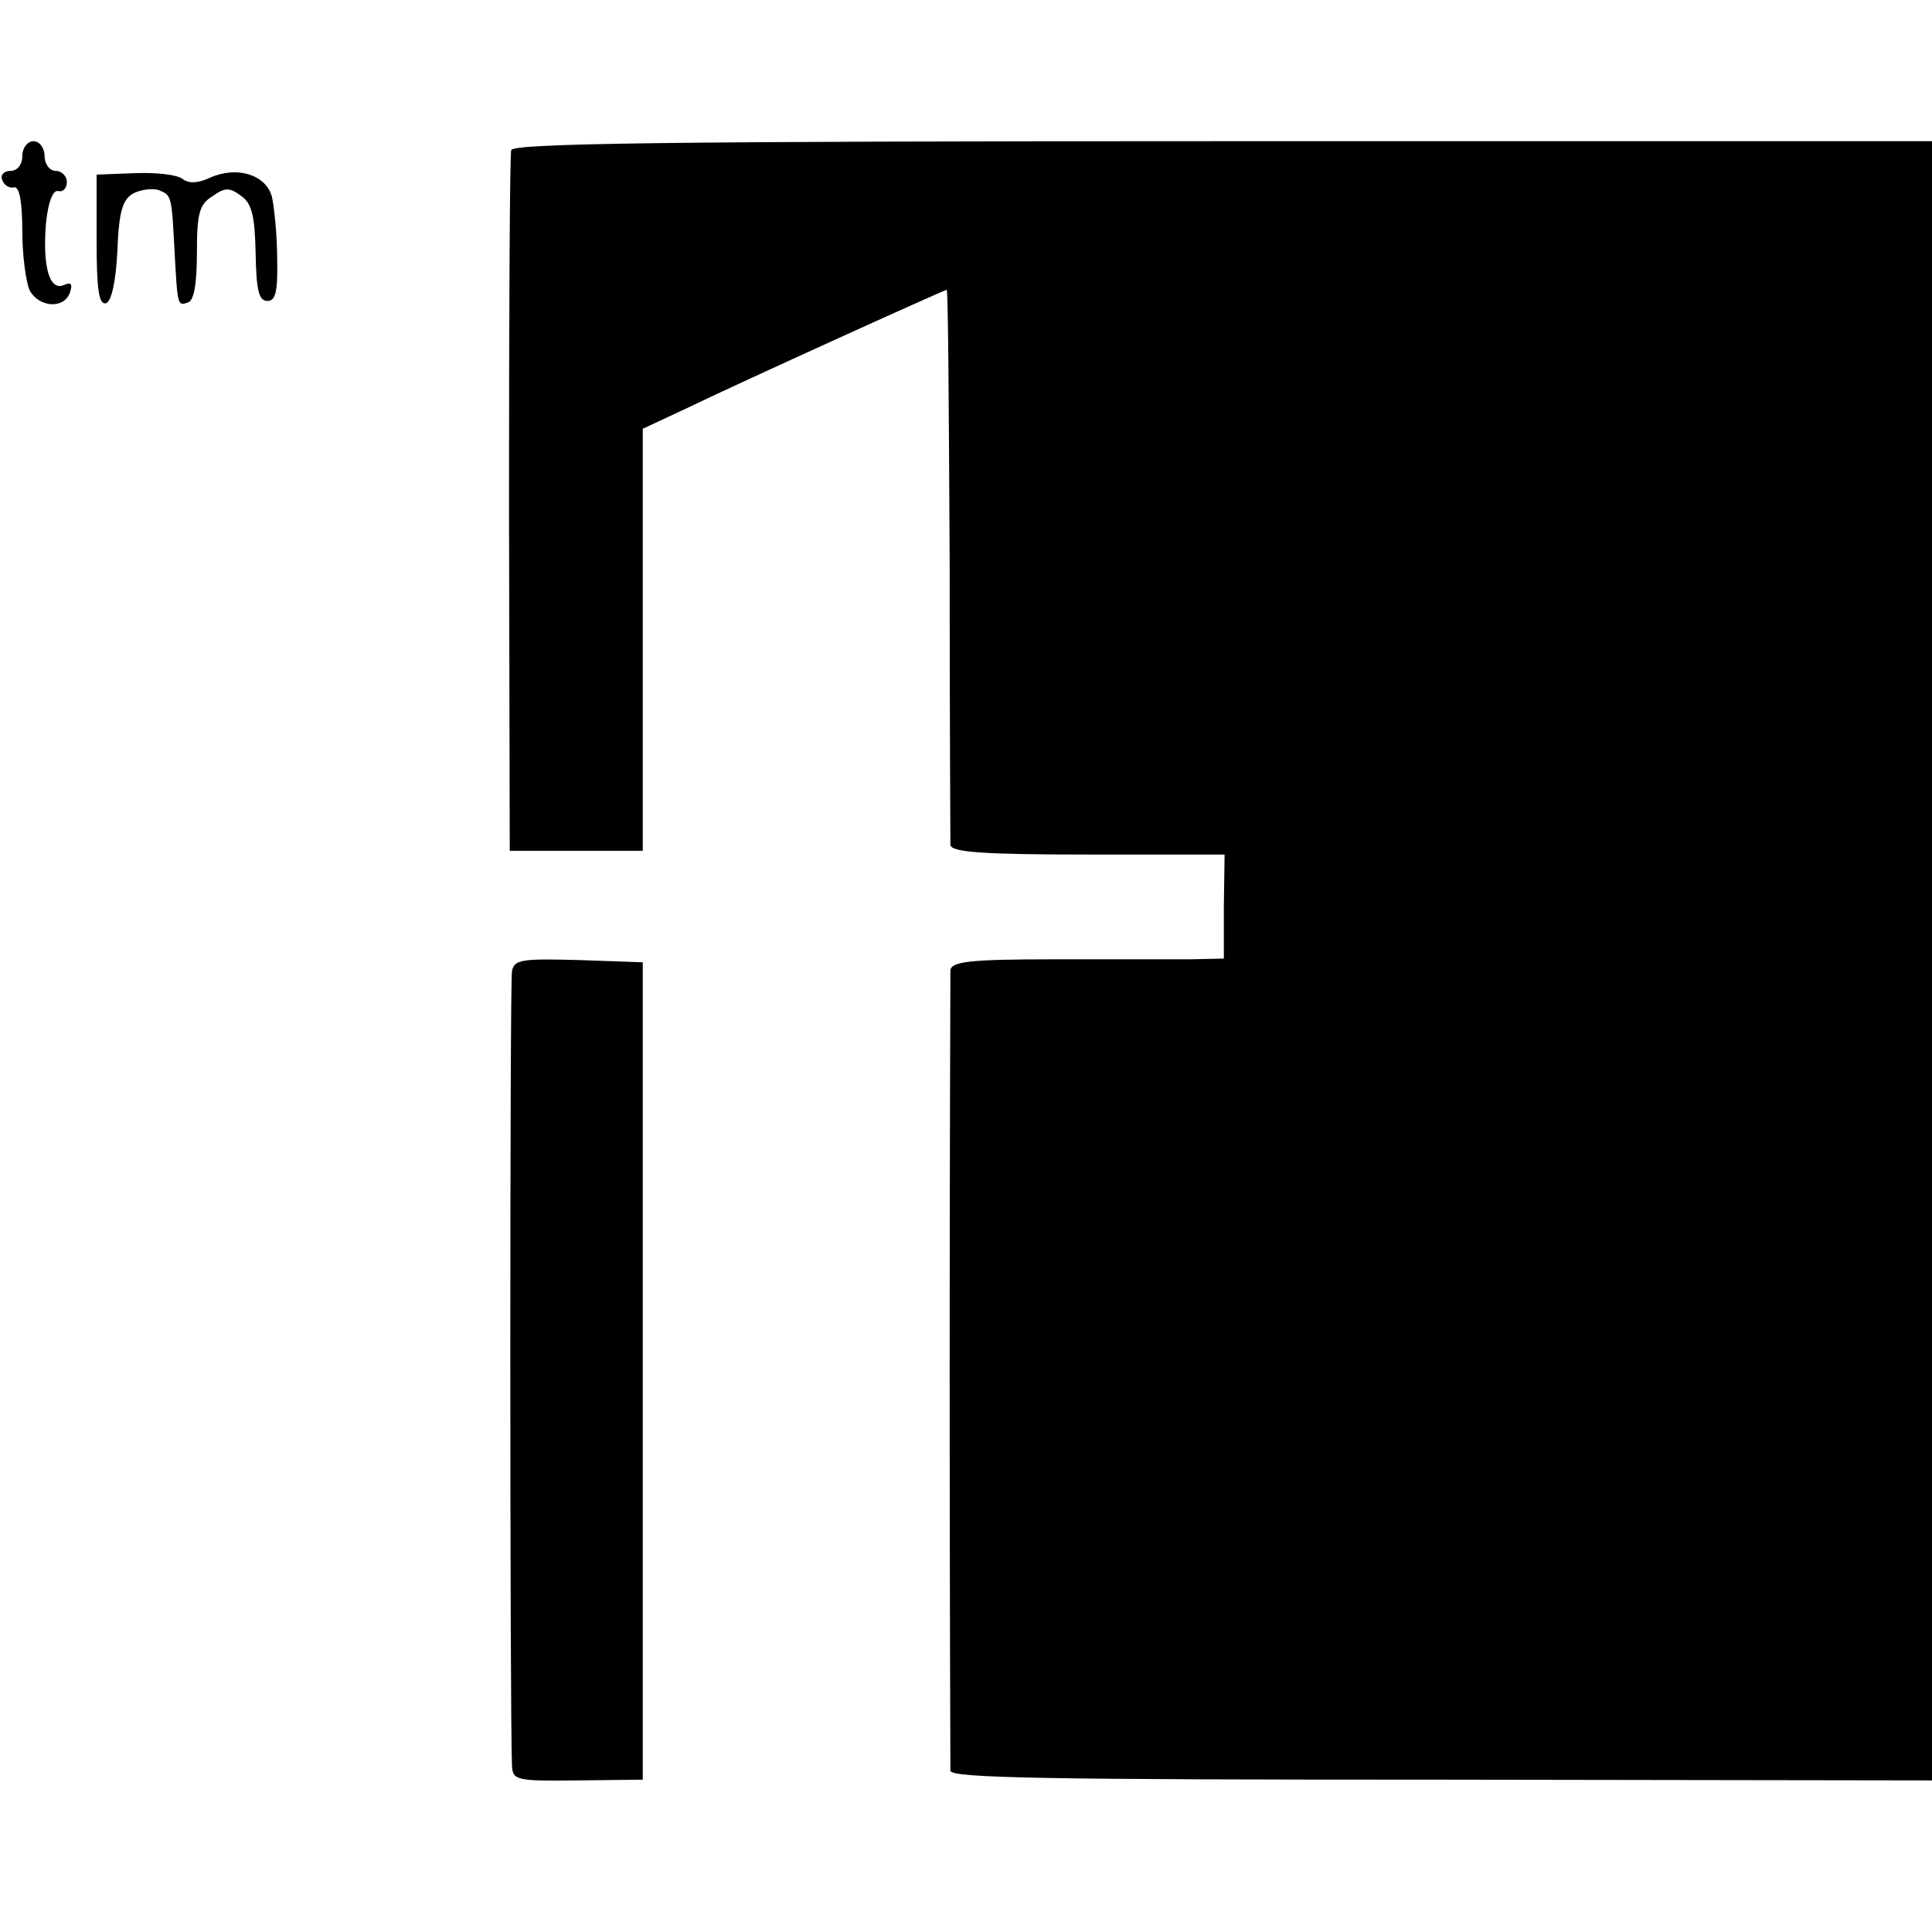 <?xml version="1.0" standalone="no"?>
<!DOCTYPE svg PUBLIC "-//W3C//DTD SVG 20010904//EN"
 "http://www.w3.org/TR/2001/REC-SVG-20010904/DTD/svg10.dtd">
<svg version="1.0" xmlns="http://www.w3.org/2000/svg"
 width="260pt" height="260pt" viewBox="0 0 260 260"
 preserveAspectRatio="xMidYMid meet">
<g transform="translate(0,260) scale(0.1,-0.1)"
fill="#000000" stroke="none">
<path d="M30 2390 c0 -12 -7 -20 -16 -20 -9 0 -14 -6 -11 -12 2 -7 10 -12 16
-10 7 1 11 -19 11 -59 0 -33 5 -69 10 -80 13 -23 46 -25 54 -3 4 12 2 15 -9
10 -19 -7 -28 27 -23 85 3 27 9 43 16 42 7 -2 12 4 12 12 0 8 -7 15 -15 15 -8
0 -15 9 -15 20 0 11 -7 20 -15 20 -8 0 -15 -9 -15 -20z"/>
<path d="M688 2398 c-2 -7 -3 -222 -3 -478 l1 -465 90 0 89 0 0 284 0 284 60
28 c68 33 346 159 349 159 2 0 3 -165 4 -367 0 -203 1 -374 1 -380 1 -10 45
-13 185 -13 l184 0 -1 -70 0 -70 -46 -1 c-25 0 -108 0 -183 0 -113 0 -138 -3
-139 -15 0 -8 -1 -250 -1 -539 0 -289 1 -531 1 -538 1 -10 136 -12 661 -12
l660 -1 0 1103 0 1103 -954 0 c-754 0 -955 -3 -958 -12z"/>
<path d="M130 2277 c0 -67 3 -88 13 -85 7 3 13 29 15 71 2 53 7 69 22 77 10 5
26 7 34 4 17 -7 17 -7 21 -84 4 -72 4 -72 18 -67 8 2 12 25 12 67 0 52 3 65
21 76 17 12 23 12 39 0 14 -10 18 -27 19 -77 1 -49 4 -64 16 -64 11 0 14 13
13 57 0 32 -4 69 -7 83 -8 30 -47 42 -83 26 -17 -8 -29 -8 -37 -2 -7 6 -36 9
-64 8 l-52 -2 0 -88z"/>
<path d="M689 1293 c-3 -14 -3 -991 0 -1069 1 -20 6 -21 89 -20 l87 1 0 550 0
550 -86 3 c-76 2 -87 1 -90 -15z"/>
</g>
</svg>
